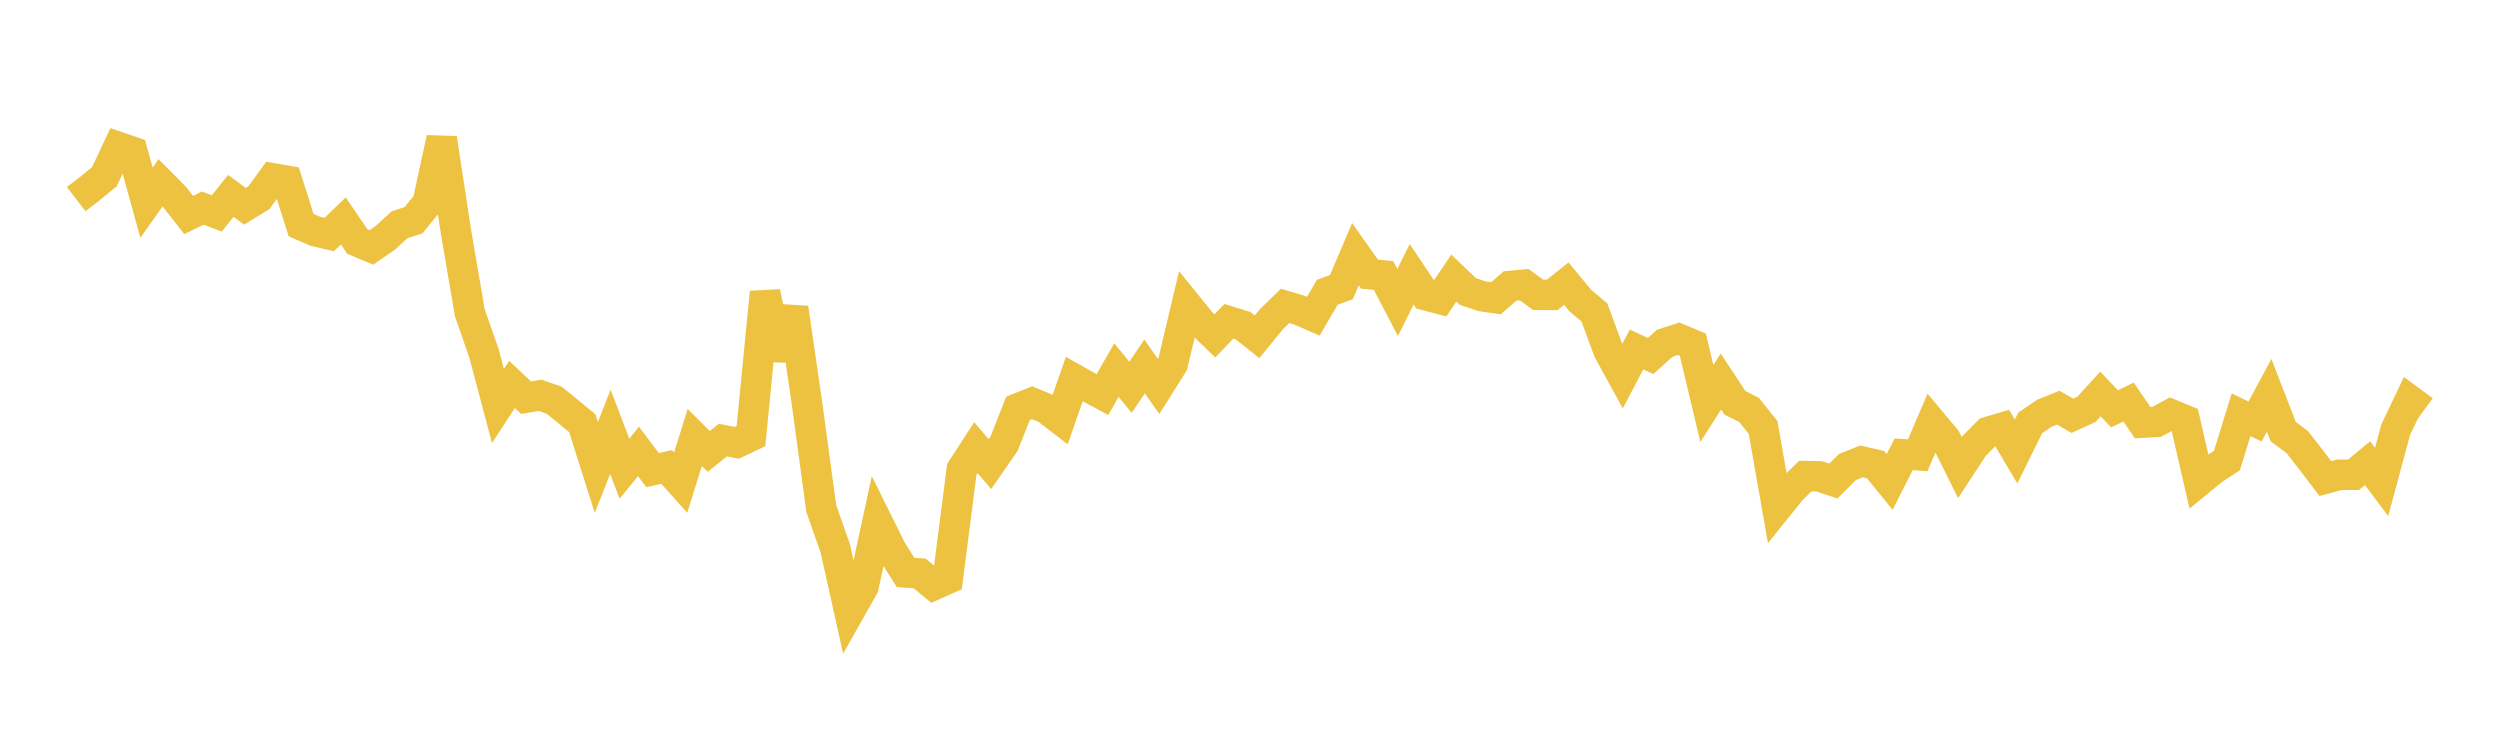 <svg width="164" height="48" xmlns="http://www.w3.org/2000/svg" xmlns:xlink="http://www.w3.org/1999/xlink"><path fill="none" stroke="rgb(237,194,64)" stroke-width="2" d="M5,13.064L5.922,12.351L6.844,11.598L7.766,9.641L8.689,9.958L9.611,13.3L10.533,11.992L11.455,12.924L12.377,14.105L13.299,13.651L14.222,13.998L15.144,12.848L16.066,13.531L16.988,12.965L17.91,11.702L18.832,11.86L19.754,14.769L20.677,15.169L21.599,15.384L22.521,14.493L23.443,15.842L24.365,16.229L25.287,15.591L26.21,14.746L27.132,14.442L28.054,13.307L28.976,9.073L29.898,15.118L30.82,20.518L31.743,23.162L32.665,26.636L33.587,25.221L34.509,26.086L35.431,25.932L36.353,26.254L37.275,27.001L38.198,27.762L39.12,30.665L40.042,28.328L40.964,30.745L41.886,29.612L42.808,30.841L43.731,30.63L44.653,31.66L45.575,28.7L46.497,29.614L47.419,28.869L48.341,29.049L49.263,28.61L50.186,19.172L51.108,23.544L52.03,20.2L52.952,26.564L53.874,33.357L54.796,35.98L55.719,40.123L56.641,38.493L57.563,34.236L58.485,36.093L59.407,37.55L60.329,37.617L61.251,38.38L62.174,37.969L63.096,30.78L64.018,29.364L64.94,30.445L65.862,29.113L66.784,26.785L67.707,26.418L68.629,26.801L69.551,27.509L70.473,24.867L71.395,25.388L72.317,25.882L73.24,24.278L74.162,25.408L75.084,24.039L76.006,25.355L76.928,23.892L77.85,20L78.772,21.14L79.695,22.034L80.617,21.077L81.539,21.36L82.461,22.096L83.383,20.964L84.305,20.066L85.228,20.345L86.15,20.745L87.072,19.17L87.994,18.838L88.916,16.675L89.838,17.982L90.76,18.072L91.683,19.843L92.605,17.994L93.527,19.371L94.449,19.611L95.371,18.243L96.293,19.123L97.216,19.433L98.138,19.565L99.06,18.759L99.982,18.673L100.904,19.342L101.826,19.343L102.749,18.608L103.671,19.72L104.593,20.494L105.515,23L106.437,24.678L107.359,22.926L108.281,23.352L109.204,22.519L110.126,22.221L111.048,22.606L111.97,26.473L112.892,25.029L113.814,26.428L114.737,26.89L115.659,28.043L116.581,33.285L117.503,32.141L118.425,31.231L119.347,31.25L120.269,31.558L121.192,30.637L122.114,30.267L123.036,30.481L123.958,31.616L124.88,29.805L125.802,29.866L126.725,27.715L127.647,28.816L128.569,30.671L129.491,29.264L130.413,28.333L131.335,28.062L132.257,29.619L133.18,27.744L134.102,27.114L135.024,26.742L135.946,27.277L136.868,26.853L137.79,25.848L138.713,26.819L139.635,26.374L140.557,27.727L141.479,27.674L142.401,27.173L143.323,27.555L144.246,31.569L145.168,30.813L146.09,30.208L147.012,27.21L147.934,27.649L148.856,25.933L149.778,28.312L150.701,29.001L151.623,30.187L152.545,31.396L153.467,31.145L154.389,31.145L155.311,30.384L156.234,31.615L157.156,28.195L158.078,26.254L159,26.929"></path></svg>